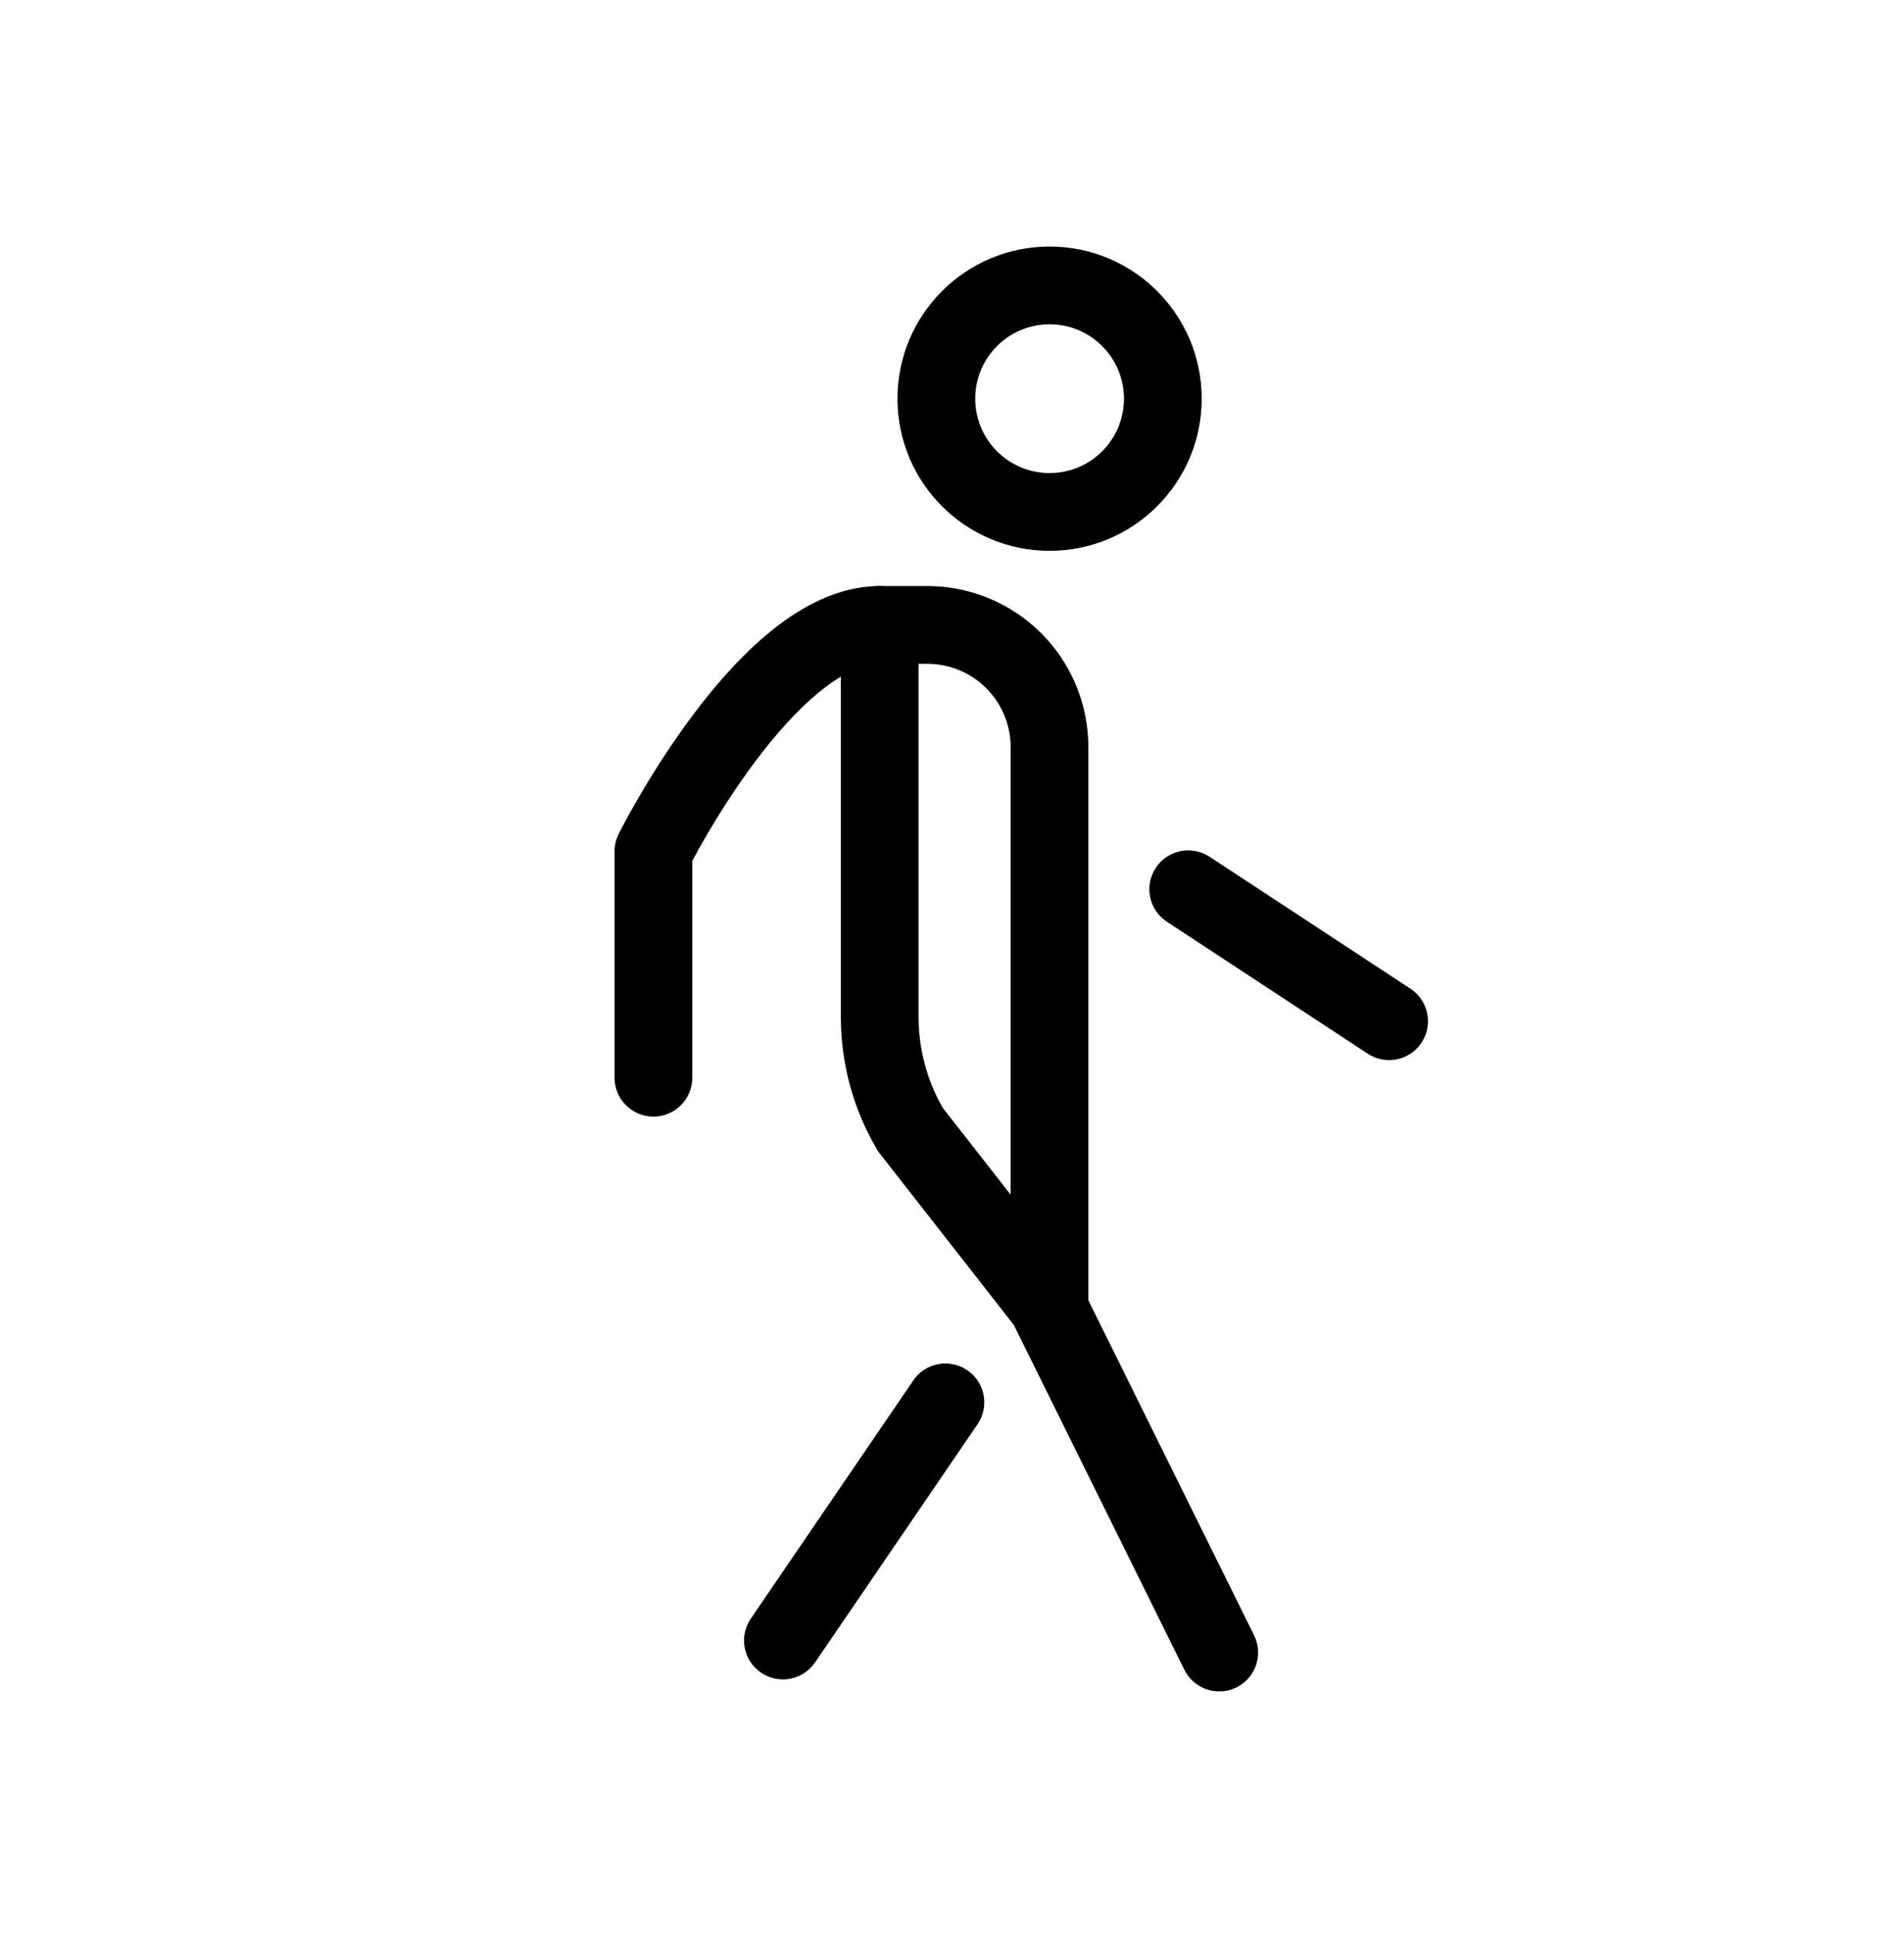 <svg width="64" height="65" viewBox="0 0 64 65" fill="none" xmlns="http://www.w3.org/2000/svg">
    <path fill-rule="evenodd" clip-rule="evenodd"
        d="M32.242 22.522C31.902 22.382 31.538 22.309 31.171 22.31H30.877V34.186C30.877 35.255 31.157 36.306 31.689 37.233L33.971 40.15V25.109C33.971 24.741 33.898 24.377 33.757 24.037C33.617 23.698 33.41 23.389 33.15 23.129C32.89 22.869 32.582 22.663 32.242 22.522ZM36.584 43.702V25.109C36.584 24.398 36.444 23.694 36.172 23.037C35.9 22.38 35.501 21.784 34.998 21.281C34.495 20.779 33.898 20.38 33.242 20.108C32.585 19.836 31.881 19.696 31.17 19.696C31.17 19.696 31.171 19.696 31.17 19.696H29.571C28.849 19.696 28.264 20.281 28.264 21.003V34.186C28.264 35.75 28.684 37.286 29.48 38.633C29.509 38.681 29.541 38.728 29.576 38.773L34.076 44.526L39.811 56.119C40.131 56.765 40.915 57.03 41.562 56.71C42.209 56.39 42.474 55.606 42.154 54.96L36.584 43.702Z"
        fill="black" />
    <path fill-rule="evenodd" clip-rule="evenodd"
        d="M23.27 28.932C23.276 28.922 23.281 28.912 23.287 28.902C23.392 28.706 23.547 28.423 23.746 28.081C24.146 27.396 24.713 26.49 25.387 25.591C26.067 24.685 26.823 23.829 27.595 23.212C28.384 22.58 29.05 22.31 29.572 22.31C30.294 22.31 30.879 21.725 30.879 21.003C30.879 20.281 30.294 19.696 29.572 19.696C28.192 19.696 26.956 20.377 25.962 21.172C24.951 21.981 24.043 23.028 23.296 24.024C22.544 25.027 21.922 26.023 21.489 26.765C21.272 27.137 21.101 27.448 20.983 27.668C20.924 27.778 20.878 27.866 20.847 27.927L20.81 27.998L20.8 28.019L20.797 28.025L20.796 28.027C20.796 28.027 20.795 28.028 21.964 28.612L20.795 28.028C20.704 28.209 20.657 28.409 20.657 28.612V36.22C20.657 36.942 21.242 37.527 21.964 37.527C22.686 37.527 23.27 36.942 23.27 36.22V28.932Z"
        fill="black" />
    <path fill-rule="evenodd" clip-rule="evenodd"
        d="M38.849 29.169C39.245 28.565 40.055 28.398 40.658 28.794L47.41 33.229C48.014 33.626 48.181 34.436 47.785 35.039C47.389 35.642 46.579 35.81 45.976 35.414L39.223 30.978C38.62 30.582 38.452 29.772 38.849 29.169Z"
        fill="black" />
    <path fill-rule="evenodd" clip-rule="evenodd"
        d="M32.515 46.052C33.111 46.458 33.265 47.271 32.858 47.867L27.396 55.873C26.989 56.468 26.176 56.622 25.58 56.215C24.984 55.809 24.83 54.996 25.237 54.4L30.699 46.395C31.106 45.798 31.919 45.645 32.515 46.052Z"
        fill="black" />
    <path fill-rule="evenodd" clip-rule="evenodd"
        d="M35.28 10.899C33.9 10.899 32.781 12.019 32.781 13.399C32.781 14.78 33.9 15.899 35.28 15.899C36.661 15.899 37.78 14.78 37.78 13.399C37.78 12.019 36.661 10.899 35.28 10.899ZM30.167 13.399C30.167 10.575 32.456 8.286 35.28 8.286C38.104 8.286 40.393 10.575 40.393 13.399C40.393 16.223 38.104 18.512 35.28 18.512C32.456 18.512 30.167 16.223 30.167 13.399Z"
        fill="black" />
</svg>